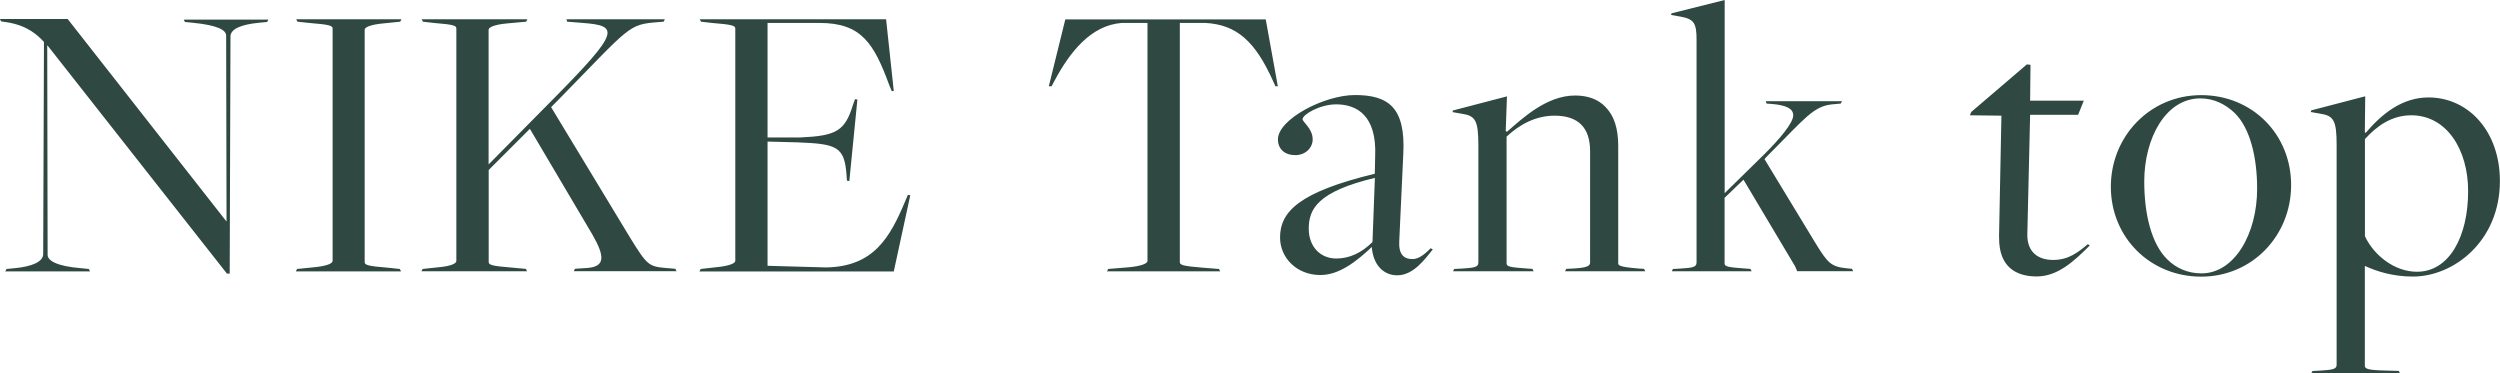 <svg data-name="レイヤー_2" xmlns="http://www.w3.org/2000/svg" viewBox="0 0 260.44 38.9"><path d="M4.96 4.75h-.04l.04 21.8c0 .59.92 1.18 3.49 1.39l.8.08.13.25H.55l.13-.25.84-.08c1.81-.17 2.98-.67 2.98-1.47l.08-22.1C3.95 3.7 2.9 2.65.67 2.31l-.55-.08-.13-.25h7.06l16.51 21.05h.04l-.04-19.32c0-.59-.92-1.09-3.49-1.34l-.8-.08-.13-.25h8.82l-.13.25-.84.08c-1.81.17-2.98.63-2.98 1.43l-.08 24.7h-.29L4.96 4.75zm25.99 23.27l1.68-.17c1.47-.13 2.02-.42 2.02-.67V2.98c0-.29-.25-.42-2.44-.59l-1.22-.13-.13-.25h10.96l-.13.25-1.68.17c-1.47.13-2.02.42-2.02.67v24.2c0 .29.25.42 2.44.59l1.22.13.13.25H30.82l.13-.25zm13.06 0l1.6-.17c1.47-.13 1.93-.42 1.93-.67V2.98c0-.29-.17-.42-2.35-.59l-1.13-.13-.13-.25h11.01l-.13.25-1.89.17c-1.47.13-2.02.42-2.02.67v14.03l6.89-6.97c6.76-6.85 6.72-7.48 2.94-7.77l-1.64-.13-.08-.25h10.25l-.13.25-.5.04c-3.24.25-2.86.34-10.59 8.23l-.63.63 8.19 13.53c1.81 2.94 1.97 3.07 3.78 3.23l.97.08.13.25H59.77l.13-.25 1.22-.08c1.97-.13 1.89-1.22.59-3.49L55.2 13.42l-4.29 4.29v9.58c0 .29.25.42 2.44.59l1.43.13.13.25H43.9l.13-.25zm28.98 0l1.51-.17c1.47-.13 2.1-.42 2.1-.67V2.98c0-.29-.25-.42-2.44-.59l-1.13-.13-.13-.25h19.41l.8 7.48h-.21l-.25-.59c-1.6-4.37-2.9-6.51-7.27-6.51h-5.42v11.93h3.4c3.78-.17 4.66-.67 5.5-3.4l.21-.59.25.04-.84 8.49-.25-.04-.04-.55c-.21-3.02-1.01-3.28-5.12-3.44l-3.11-.08v12.94l6.09.17c5-.08 6.68-3.15 8.28-6.97l.25-.59.25.04-1.72 7.94H72.86l.13-.25zm42.43 0l2.1-.17c1.47-.13 2.02-.42 2.02-.67V2.39h-2.69c-3.23.25-5.42 3.07-7.01 6.05l-.29.55h-.29l1.72-6.97h20.88l1.26 6.97h-.25l-.25-.55c-1.85-4.12-3.78-5.88-7.06-6.05h-2.65V27.3c0 .29.25.42 2.44.59l1.64.13.13.25h-11.8l.13-.25zm27.51-2.27v-.04c-1.6 1.51-3.4 2.94-5.38 2.94-2.48 0-4.2-1.81-4.2-3.91 0-2.73 2.06-4.75 9.87-6.64l.04-1.85c.17-4.2-1.89-5.38-4.07-5.38-1.68 0-3.49 1.05-3.49 1.55 0 .29 1.05.97 1.05 2.1 0 .84-.71 1.64-1.81 1.64s-1.81-.63-1.81-1.64c0-2.1 4.83-4.62 8.02-4.62 3.49 0 5.29 1.3 5.04 6.13l-.42 9.07c-.08 1.39.46 1.89 1.39 1.89.67 0 1.3-.55 1.89-1.13l.21.13c-.76.92-1.97 2.69-3.7 2.69-1.47 0-2.52-1.13-2.65-2.94zm.05-.54l.25-6.68c-5.96 1.43-6.89 3.24-6.89 5.29 0 1.89 1.22 3.11 2.86 3.11 1.39 0 2.65-.59 3.78-1.72zm8.51 2.81l.76-.04c1.3-.08 1.76-.13 1.76-.63V15.17c0-2.6-.29-3.11-1.72-3.32l-.97-.17.04-.17 5.63-1.47-.13 3.61.13.08c1.6-1.39 4.12-3.78 7.1-3.78 1.3 0 2.39.38 3.15 1.18.92.92 1.34 2.27 1.34 4.07v12.18c0 .25 0 .42 2.1.59l.59.04.13.25h-8.36l.13-.25.76-.04c1.47-.08 1.72-.29 1.72-.63V15.75c0-2.48-1.26-3.7-3.7-3.7-1.97 0-3.65.92-5 2.18v13.19c0 .34.25.42 2.1.55l.59.04.13.25h-8.4l.13-.25zm22.82 0l.71-.04c1.26-.08 1.72-.13 1.72-.63V4.12c0-1.68-.25-2.14-1.68-2.39l-.97-.17.04-.17L179.67 0v20.12l4.16-4.08c1.6-1.6 2.98-3.23 2.98-4.03 0-.67-.67-1.05-2.23-1.18l-.55-.04-.08-.25h7.94l-.13.25-.88.08c-1.93.17-2.9 1.51-6.26 4.87 0 0-.84.84-.8.84l5.25 8.65c1.34 2.18 1.64 2.56 3.4 2.73l.46.04.13.25h-5.84l-.21-.5-5.38-9.03-1.97 1.89v6.81c0 .34.25.42 2.1.55l.59.04.13.25h-8.32l.13-.25zm33.94-3.28l.25-12.69-3.28-.04.13-.34 5.8-4.96.38.04-.04 3.74h5.59l-.59 1.47h-5l-.29 12.43c-.04 1.81 1.05 2.69 2.69 2.69s2.65-.84 3.61-1.64l.21.13c-1.68 1.68-3.36 3.23-5.54 3.23-2.06 0-3.95-.92-3.91-4.07zm11.65-5.29c0-5.25 4.08-9.54 9.41-9.54s9.37 4.08 9.37 9.37-4.07 9.54-9.37 9.54-9.41-4.07-9.41-9.37zm15.24.21c0-3.23-.71-6.26-2.31-7.86-.92-.88-2.1-1.55-3.61-1.55-3.61 0-5.84 4.16-5.84 8.65 0 3.44.76 6.51 2.39 8.11.92.92 2.14 1.47 3.57 1.47 3.44 0 5.8-4.12 5.8-8.82zm5.76 18.99l.76-.04c1.26-.08 1.76-.13 1.76-.59v-22.9c0-2.56-.29-3.07-1.72-3.28l-.97-.17.04-.17 5.63-1.47-.04 3.74.08.08c1.72-2.02 3.82-3.7 6.55-3.7 4.16 0 7.44 3.53 7.44 8.7 0 6.26-4.79 9.96-9.07 9.96-2.1 0-3.78-.55-4.96-1.09h-.04V38.1c0 .29.21.46 2.1.5l1.43.04.13.25h-9.24l.13-.25zm16.22-18.74c0-4.37-2.27-7.9-5.92-7.9-2.06 0-3.61 1.13-4.83 2.48v10.12c.92 1.97 3.07 3.7 5.42 3.7 3.36 0 5.33-3.65 5.33-8.4z" fill="#2f4942"/></svg>